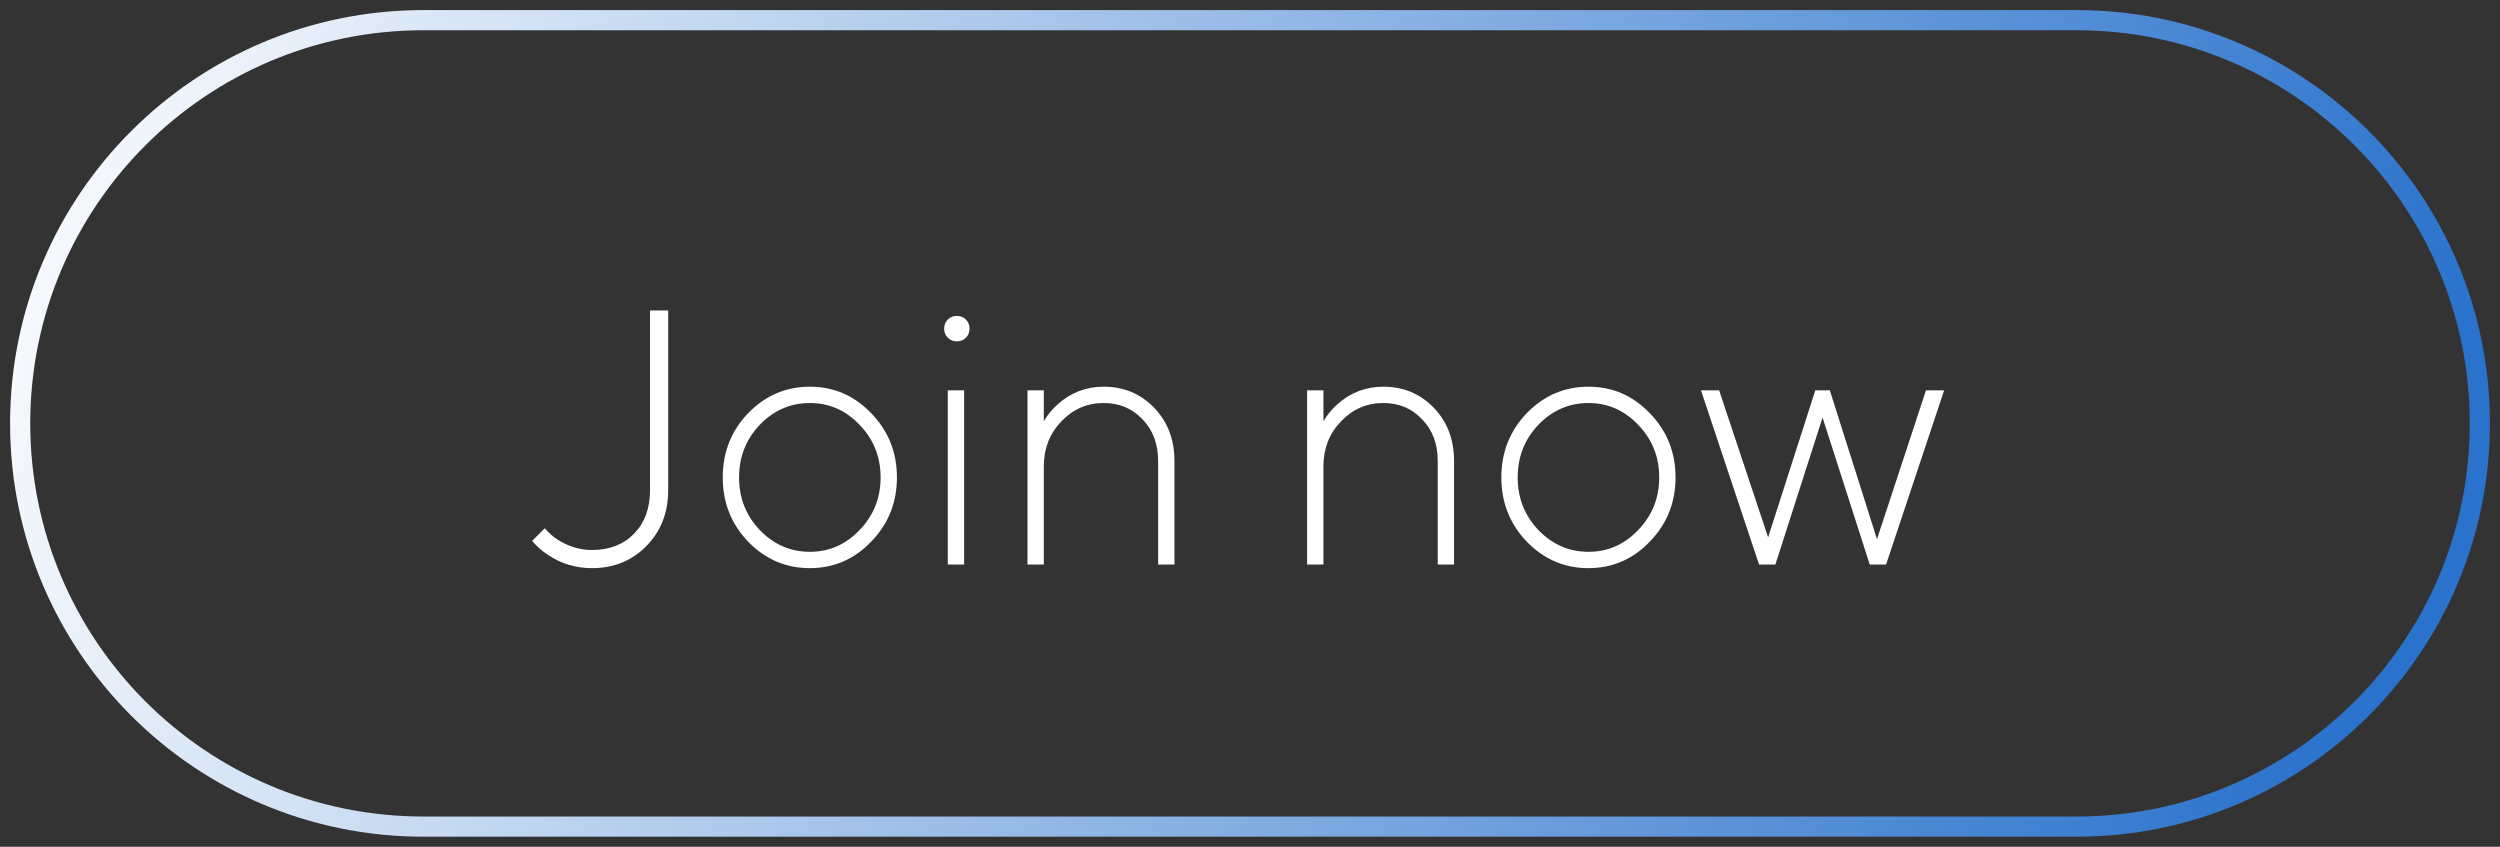 <svg width="124" height="42" viewBox="0 0 124 42" fill="none" xmlns="http://www.w3.org/2000/svg">
<rect x="0" y="0" width="124" height="42" fill="#333333" stroke="none"/>
<path d="M1.5 21C1.5 10.23 10.23 1.5 21 1.5V0.5C9.678 0.5 0.5 9.678 0.5 21H1.5ZM21 1.5H103V0.5H21V1.5ZM103 1.5C113.77 1.5 122.5 10.23 122.5 21H123.5C123.5 9.678 114.322 0.5 103 0.5V1.5ZM122.5 21C122.5 31.77 113.77 40.5 103 40.5V41.5C114.322 41.5 123.5 32.322 123.5 21H122.5ZM103 40.5H21V41.5H103V40.5ZM21 40.5C10.23 40.5 1.5 31.77 1.5 21H0.5C0.5 32.322 9.678 41.5 21 41.5V40.5Z" fill="url(#paint0_linear_6_115)"/>
<path d="M26.392 26.83L27.022 26.2C27.178 26.392 27.376 26.572 27.616 26.74C28.168 27.1 28.75 27.28 29.362 27.28C30.226 27.28 30.922 27.01 31.45 26.47C31.978 25.93 32.242 25.21 32.242 24.31V15.4H33.142V24.31C33.142 25.426 32.782 26.35 32.062 27.082C31.342 27.814 30.442 28.18 29.362 28.18C28.558 28.18 27.826 27.958 27.166 27.514C26.89 27.334 26.632 27.106 26.392 26.83ZM43.21 26.866C42.37 27.742 41.356 28.18 40.168 28.18C38.98 28.18 37.96 27.742 37.108 26.866C36.268 25.99 35.848 24.928 35.848 23.68C35.848 22.432 36.268 21.37 37.108 20.494C37.96 19.618 38.98 19.18 40.168 19.18C41.356 19.18 42.37 19.618 43.21 20.494C44.062 21.37 44.488 22.432 44.488 23.68C44.488 24.928 44.062 25.99 43.21 26.866ZM37.684 26.29C38.38 27.01 39.208 27.37 40.168 27.37C41.128 27.37 41.95 27.01 42.634 26.29C43.33 25.57 43.678 24.7 43.678 23.68C43.678 22.66 43.33 21.79 42.634 21.07C41.95 20.35 41.128 19.99 40.168 19.99C39.208 19.99 38.38 20.35 37.684 21.07C37 21.79 36.658 22.66 36.658 23.68C36.658 24.7 37 25.57 37.684 26.29ZM47.01 16.75C46.89 16.63 46.83 16.48 46.83 16.3C46.83 16.12 46.89 15.97 47.01 15.85C47.13 15.73 47.28 15.67 47.46 15.67C47.64 15.67 47.79 15.73 47.91 15.85C48.03 15.97 48.09 16.12 48.09 16.3C48.09 16.48 48.03 16.63 47.91 16.75C47.79 16.87 47.64 16.93 47.46 16.93C47.28 16.93 47.13 16.87 47.01 16.75ZM47.01 28V19.36H47.82V28H47.01ZM50.963 28V19.36H51.773V20.89C51.965 20.566 52.199 20.284 52.475 20.044C53.123 19.468 53.879 19.18 54.743 19.18C55.739 19.18 56.573 19.528 57.245 20.224C57.917 20.92 58.253 21.802 58.253 22.87V28H57.443V22.87C57.443 22.018 57.185 21.328 56.669 20.8C56.165 20.26 55.523 19.99 54.743 19.99C53.915 19.99 53.213 20.296 52.637 20.908C52.061 21.508 51.773 22.252 51.773 23.14V28H50.963ZM64.832 28V19.36H65.642V20.89C65.834 20.566 66.068 20.284 66.344 20.044C66.992 19.468 67.748 19.18 68.612 19.18C69.608 19.18 70.442 19.528 71.114 20.224C71.786 20.92 72.122 21.802 72.122 22.87V28H71.312V22.87C71.312 22.018 71.054 21.328 70.538 20.8C70.034 20.26 69.392 19.99 68.612 19.99C67.784 19.99 67.082 20.296 66.506 20.908C65.93 21.508 65.642 22.252 65.642 23.14V28H64.832ZM81.829 26.866C80.989 27.742 79.975 28.18 78.787 28.18C77.599 28.18 76.579 27.742 75.727 26.866C74.887 25.99 74.467 24.928 74.467 23.68C74.467 22.432 74.887 21.37 75.727 20.494C76.579 19.618 77.599 19.18 78.787 19.18C79.975 19.18 80.989 19.618 81.829 20.494C82.681 21.37 83.107 22.432 83.107 23.68C83.107 24.928 82.681 25.99 81.829 26.866ZM76.303 26.29C76.999 27.01 77.827 27.37 78.787 27.37C79.747 27.37 80.569 27.01 81.253 26.29C81.949 25.57 82.297 24.7 82.297 23.68C82.297 22.66 81.949 21.79 81.253 21.07C80.569 20.35 79.747 19.99 78.787 19.99C77.827 19.99 76.999 20.35 76.303 21.07C75.619 21.79 75.277 22.66 75.277 23.68C75.277 24.7 75.619 25.57 76.303 26.29ZM87.249 28L84.369 19.36H85.269L87.699 26.65L90.039 19.36H90.759L93.099 26.74L95.529 19.36H96.429L93.549 28H92.739L90.399 20.71L88.059 28H87.249Z" fill="white"/>
<defs>
<linearGradient id="paint0_linear_6_115" x1="-0.5" y1="2.5" x2="126" y2="41" gradientUnits="userSpaceOnUse">
<stop stop-color="white"/>
<stop offset="0.922" stop-color="#2A72CC"/>
</linearGradient>
</defs>
</svg>
